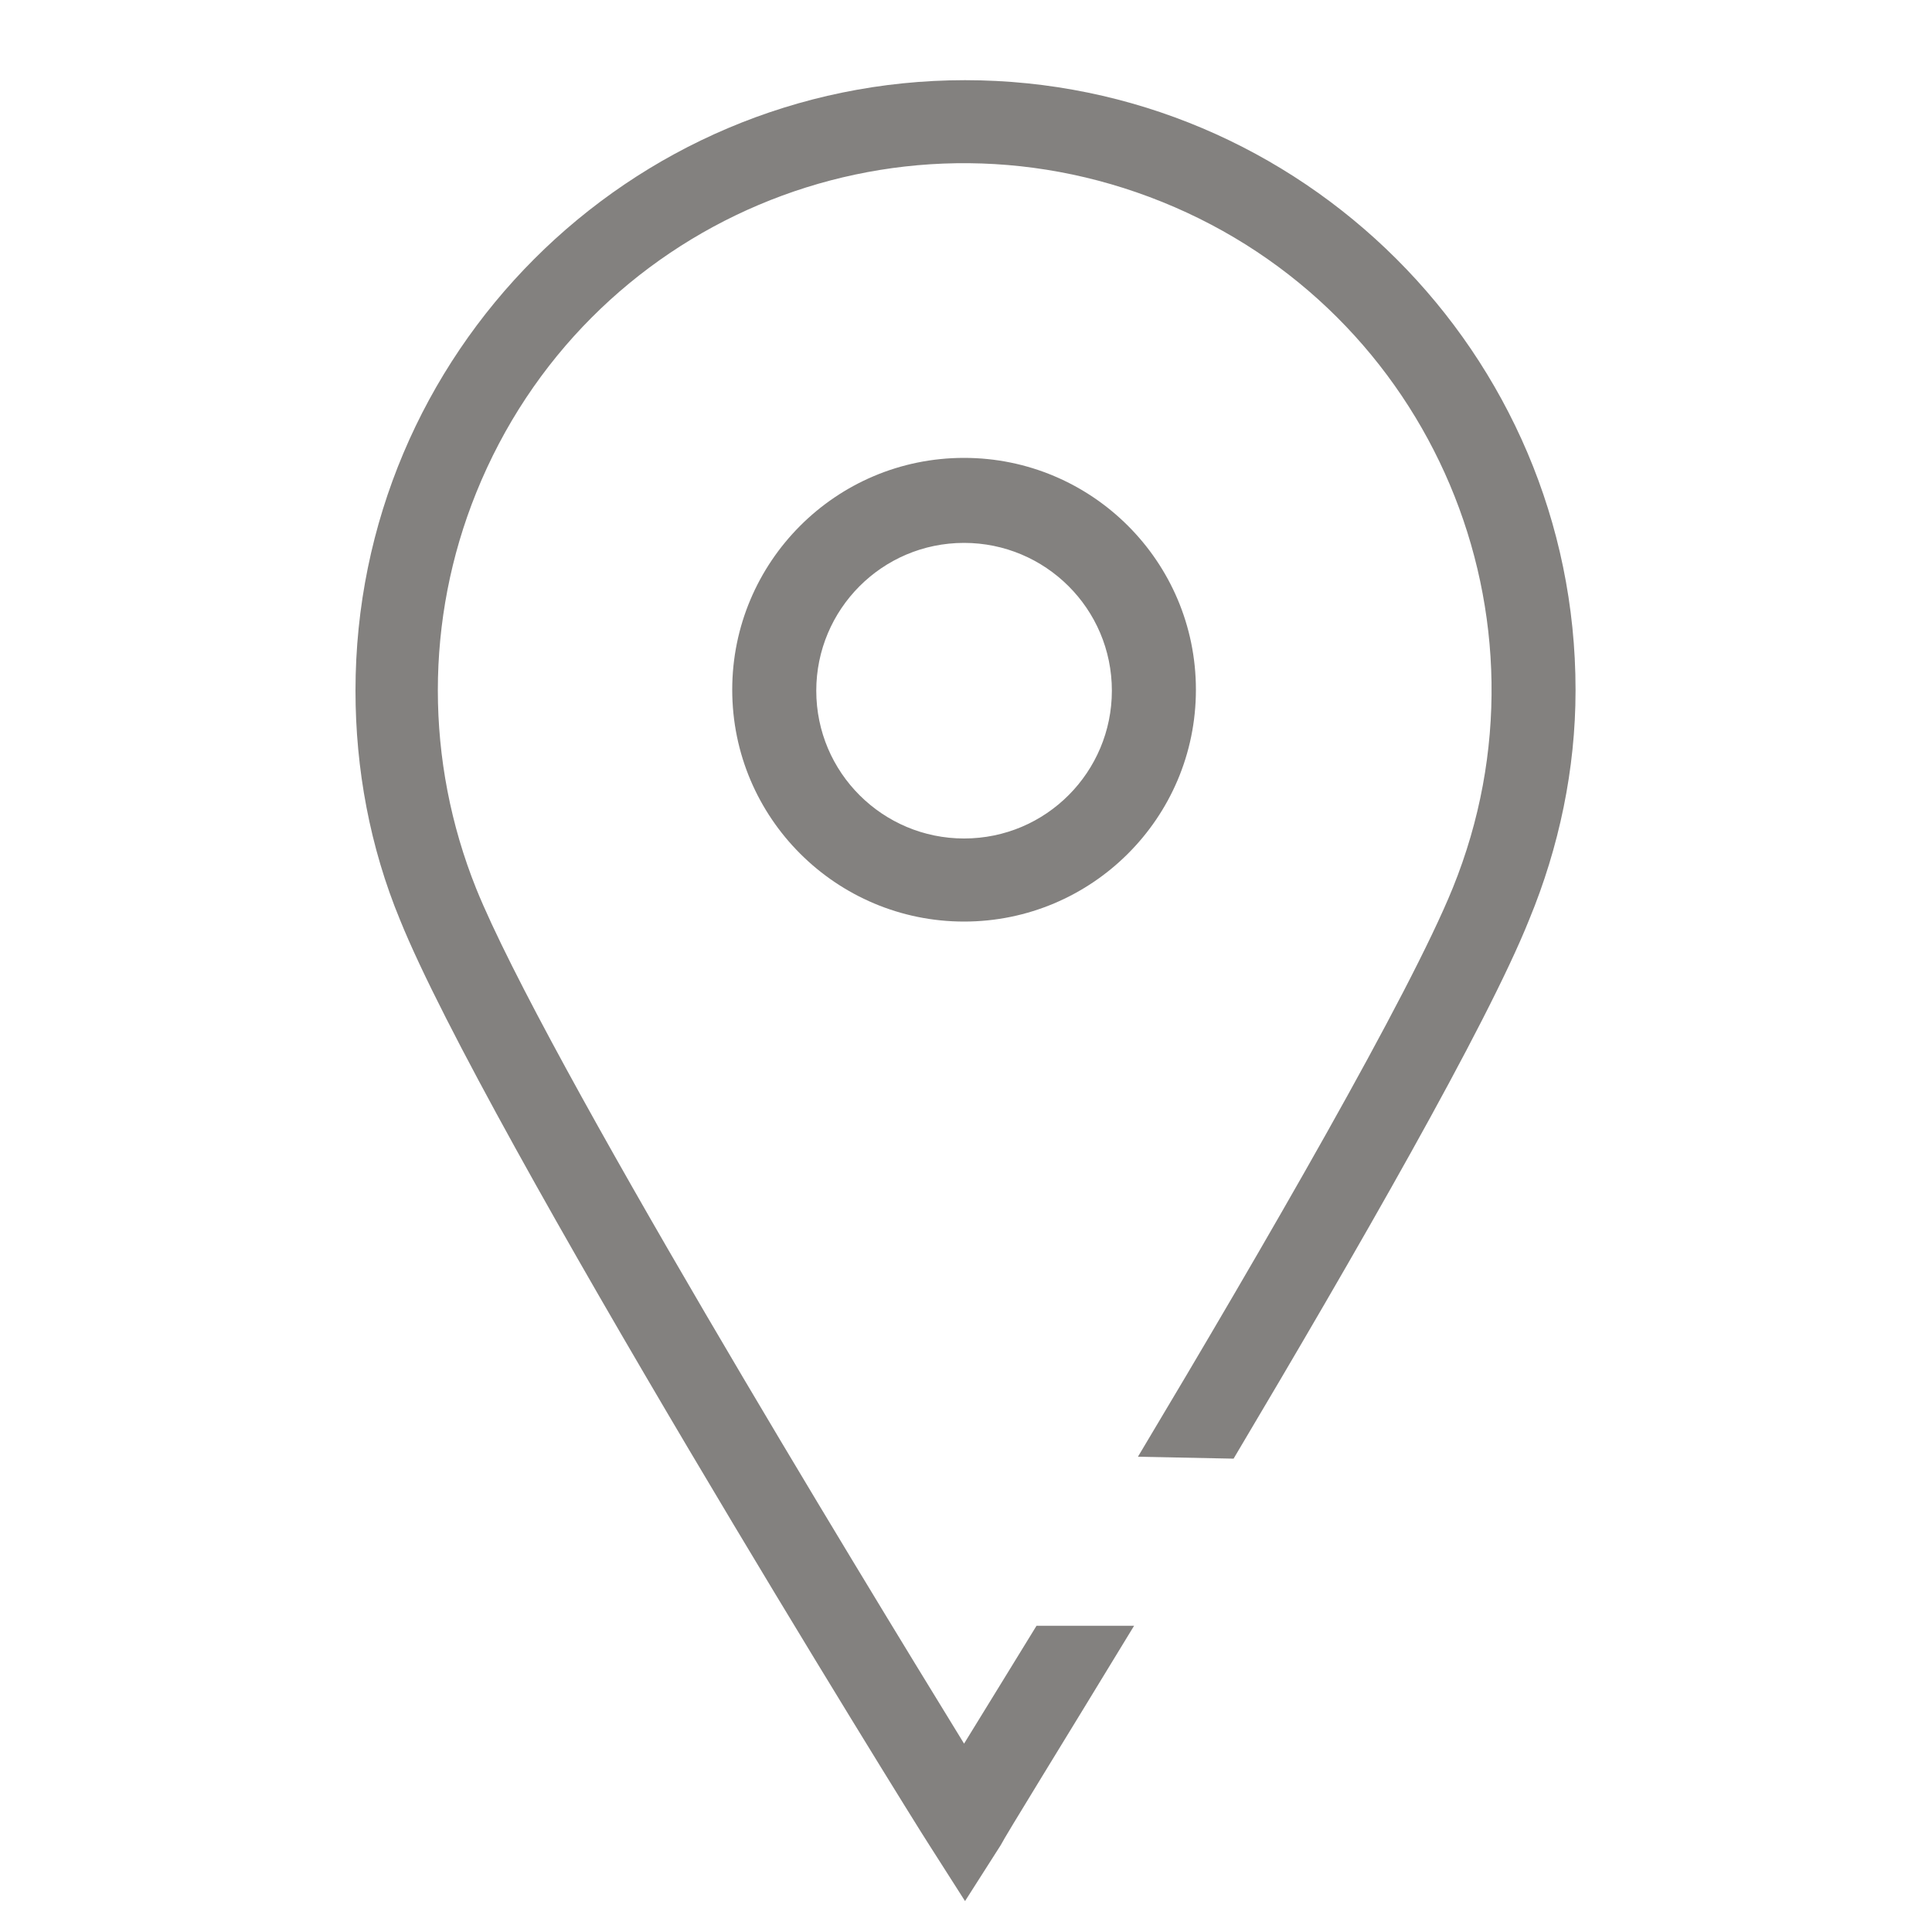 <?xml version="1.0" encoding="utf-8"?>
<!-- Generator: Adobe Illustrator 26.0.2, SVG Export Plug-In . SVG Version: 6.00 Build 0)  -->
<svg version="1.1" id="Capa_1" xmlns="http://www.w3.org/2000/svg" xmlns:xlink="http://www.w3.org/1999/xlink" x="0px" y="0px"
	 viewBox="0 0 200 200" style="enable-background:new 0 0 200 200;" xml:space="preserve">
<style type="text/css">
	.st0{fill:#83817F;}
</style>
<g>
	<path class="st0" d="M117.8,150.8c13.1-21.9,28.1-47.8,32.6-58.9c11.3-27.9-2.1-59.7-30.1-71S60.6,23,49.3,51
		c-5.3,13.1-5.3,27.8,0,41c7,17.3,39.5,70.6,50.5,88.5c1.9-3.1,4.5-7.3,7.5-12.2h10.1c-7.6,12.5-13.3,21.7-13.8,22.7l-3.7,5.8
		l-3.7-5.8c-1.9-2.9-46.1-74.2-54.8-95.8c-3.1-7.5-4.6-15.6-4.6-23.7c0-34.9,28.3-63.2,63.1-63.2s63.2,28.3,63.2,63.1c0,0,0,0,0,0.1
		c0,8.1-1.7,16.2-4.8,23.7c-4.4,11-18,34.6-30.6,55.8L117.8,150.8z"/>
	<path class="st0" d="M99.8,95.4c-13.2,0-24-10.7-24-24c0-13.2,10.7-24,24-24c13.2,0,24,10.7,24,24l0,0
		C123.8,84.7,113,95.4,99.8,95.4z M99.8,56.2c-8.5,0-15.3,6.9-15.3,15.3c0,8.5,6.9,15.3,15.3,15.3c8.5,0,15.3-6.9,15.3-15.3l0,0
		C115.1,63,108.2,56.2,99.8,56.2z"/>
</g>
</svg>

